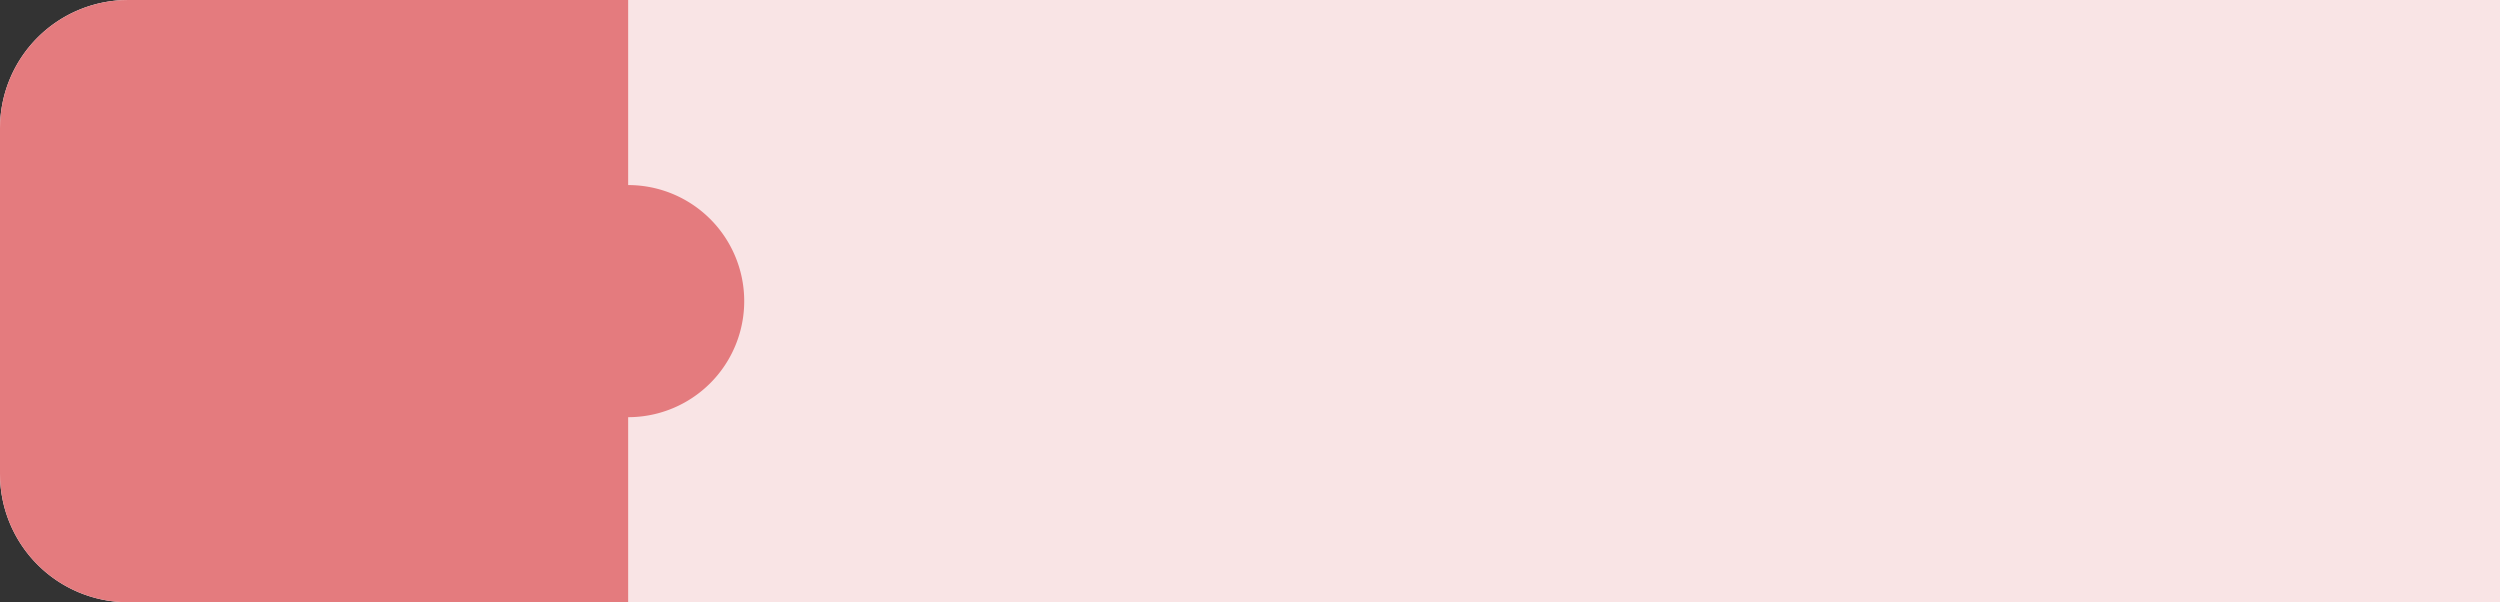 <?xml version="1.0" encoding="UTF-8" standalone="no"?><svg xmlns="http://www.w3.org/2000/svg" xmlns:xlink="http://www.w3.org/1999/xlink" fill="#000000" height="225" preserveAspectRatio="xMidYMid meet" version="1" viewBox="34.0 417.0 934.0 225.0" width="934" zoomAndPan="magnify"><rect x="34.0" y="417.0" width="934.0" height="225.0" fill="#333333" stroke="none"/><defs><clipPath id="a"><path d="M81.91,417H968a0,0,0,0,1,0,0V642a0,0,0,0,1,0,0H81.91A47.91,47.91,0,0,1,34,594.09V464.91A47.91,47.91,0,0,1,81.91,417Z" fill="#e47b7e" opacity="0.2"/></clipPath></defs><g data-name="Layer 5"><g id="change1_1"><path d="M81.91,417H968a0,0,0,0,1,0,0V642a0,0,0,0,1,0,0H81.91A47.91,47.91,0,0,1,34,594.09V464.91A47.91,47.91,0,0,1,81.91,417Z" fill="#ffffff"/></g><g id="change2_2"><path d="M81.91,417H968a0,0,0,0,1,0,0V642a0,0,0,0,1,0,0H81.91A47.91,47.91,0,0,1,34,594.09V464.91A47.91,47.91,0,0,1,81.91,417Z" fill="#e47b7e" opacity="0.2"/></g><g clip-path="url(#a)" id="change2_1"><path d="M268.68,486.14V407.62h-240V647.86H268.68v-75a43.36,43.36,0,0,0,0-86.72Z" fill="#e47b7e"/></g></g></svg>